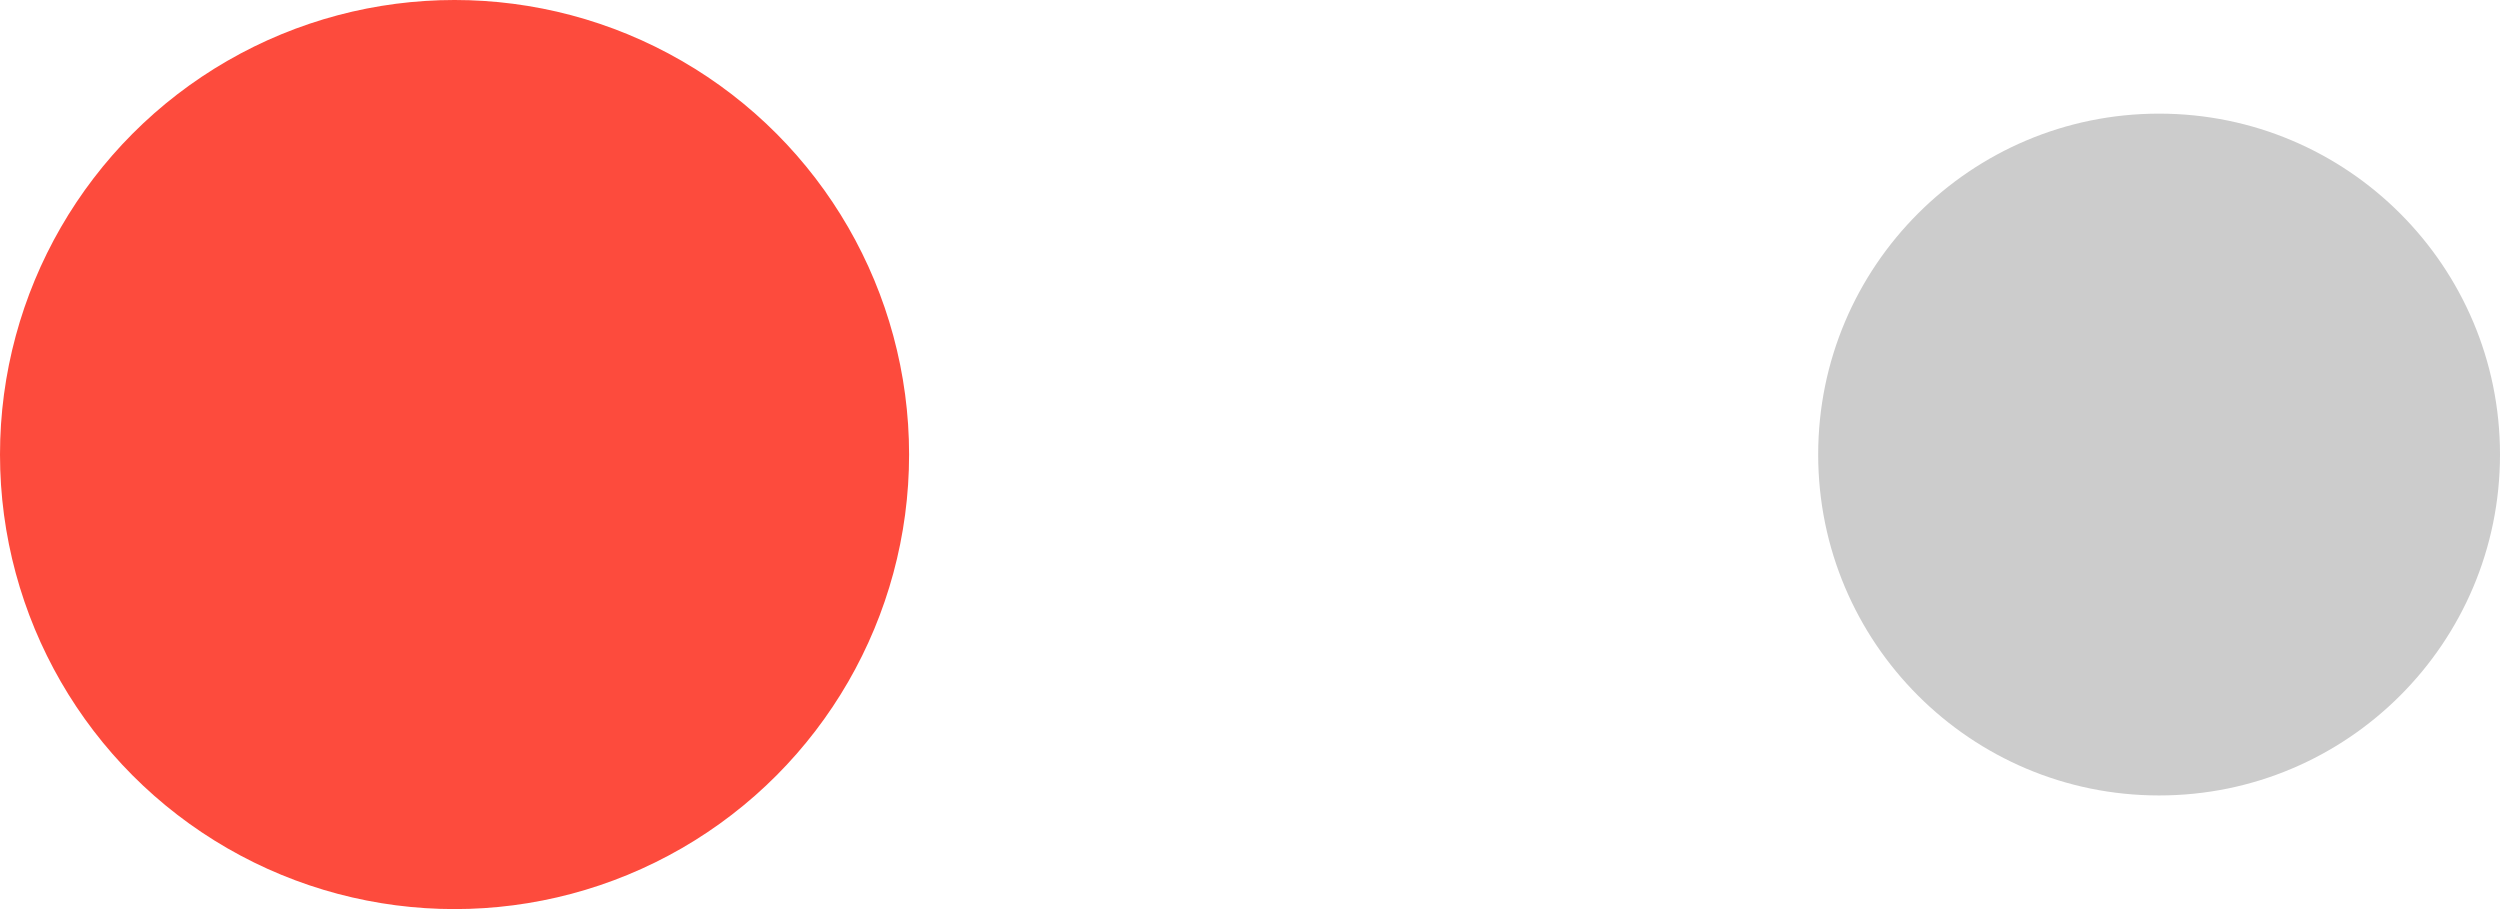 <?xml version="1.0" encoding="utf-8"?>
<svg xmlns="http://www.w3.org/2000/svg" fill="none" height="100%" overflow="visible" preserveAspectRatio="none" style="display: block;" viewBox="0 0 22 8" width="100%">
<g id="Group 3957">
<circle cx="4" cy="4" fill="#FD4B3D" id="Ellipse 35" r="4"/>
<circle cx="19" cy="4" fill="black" id="Ellipse 36" opacity="0.2" r="3"/>
</g>
</svg>